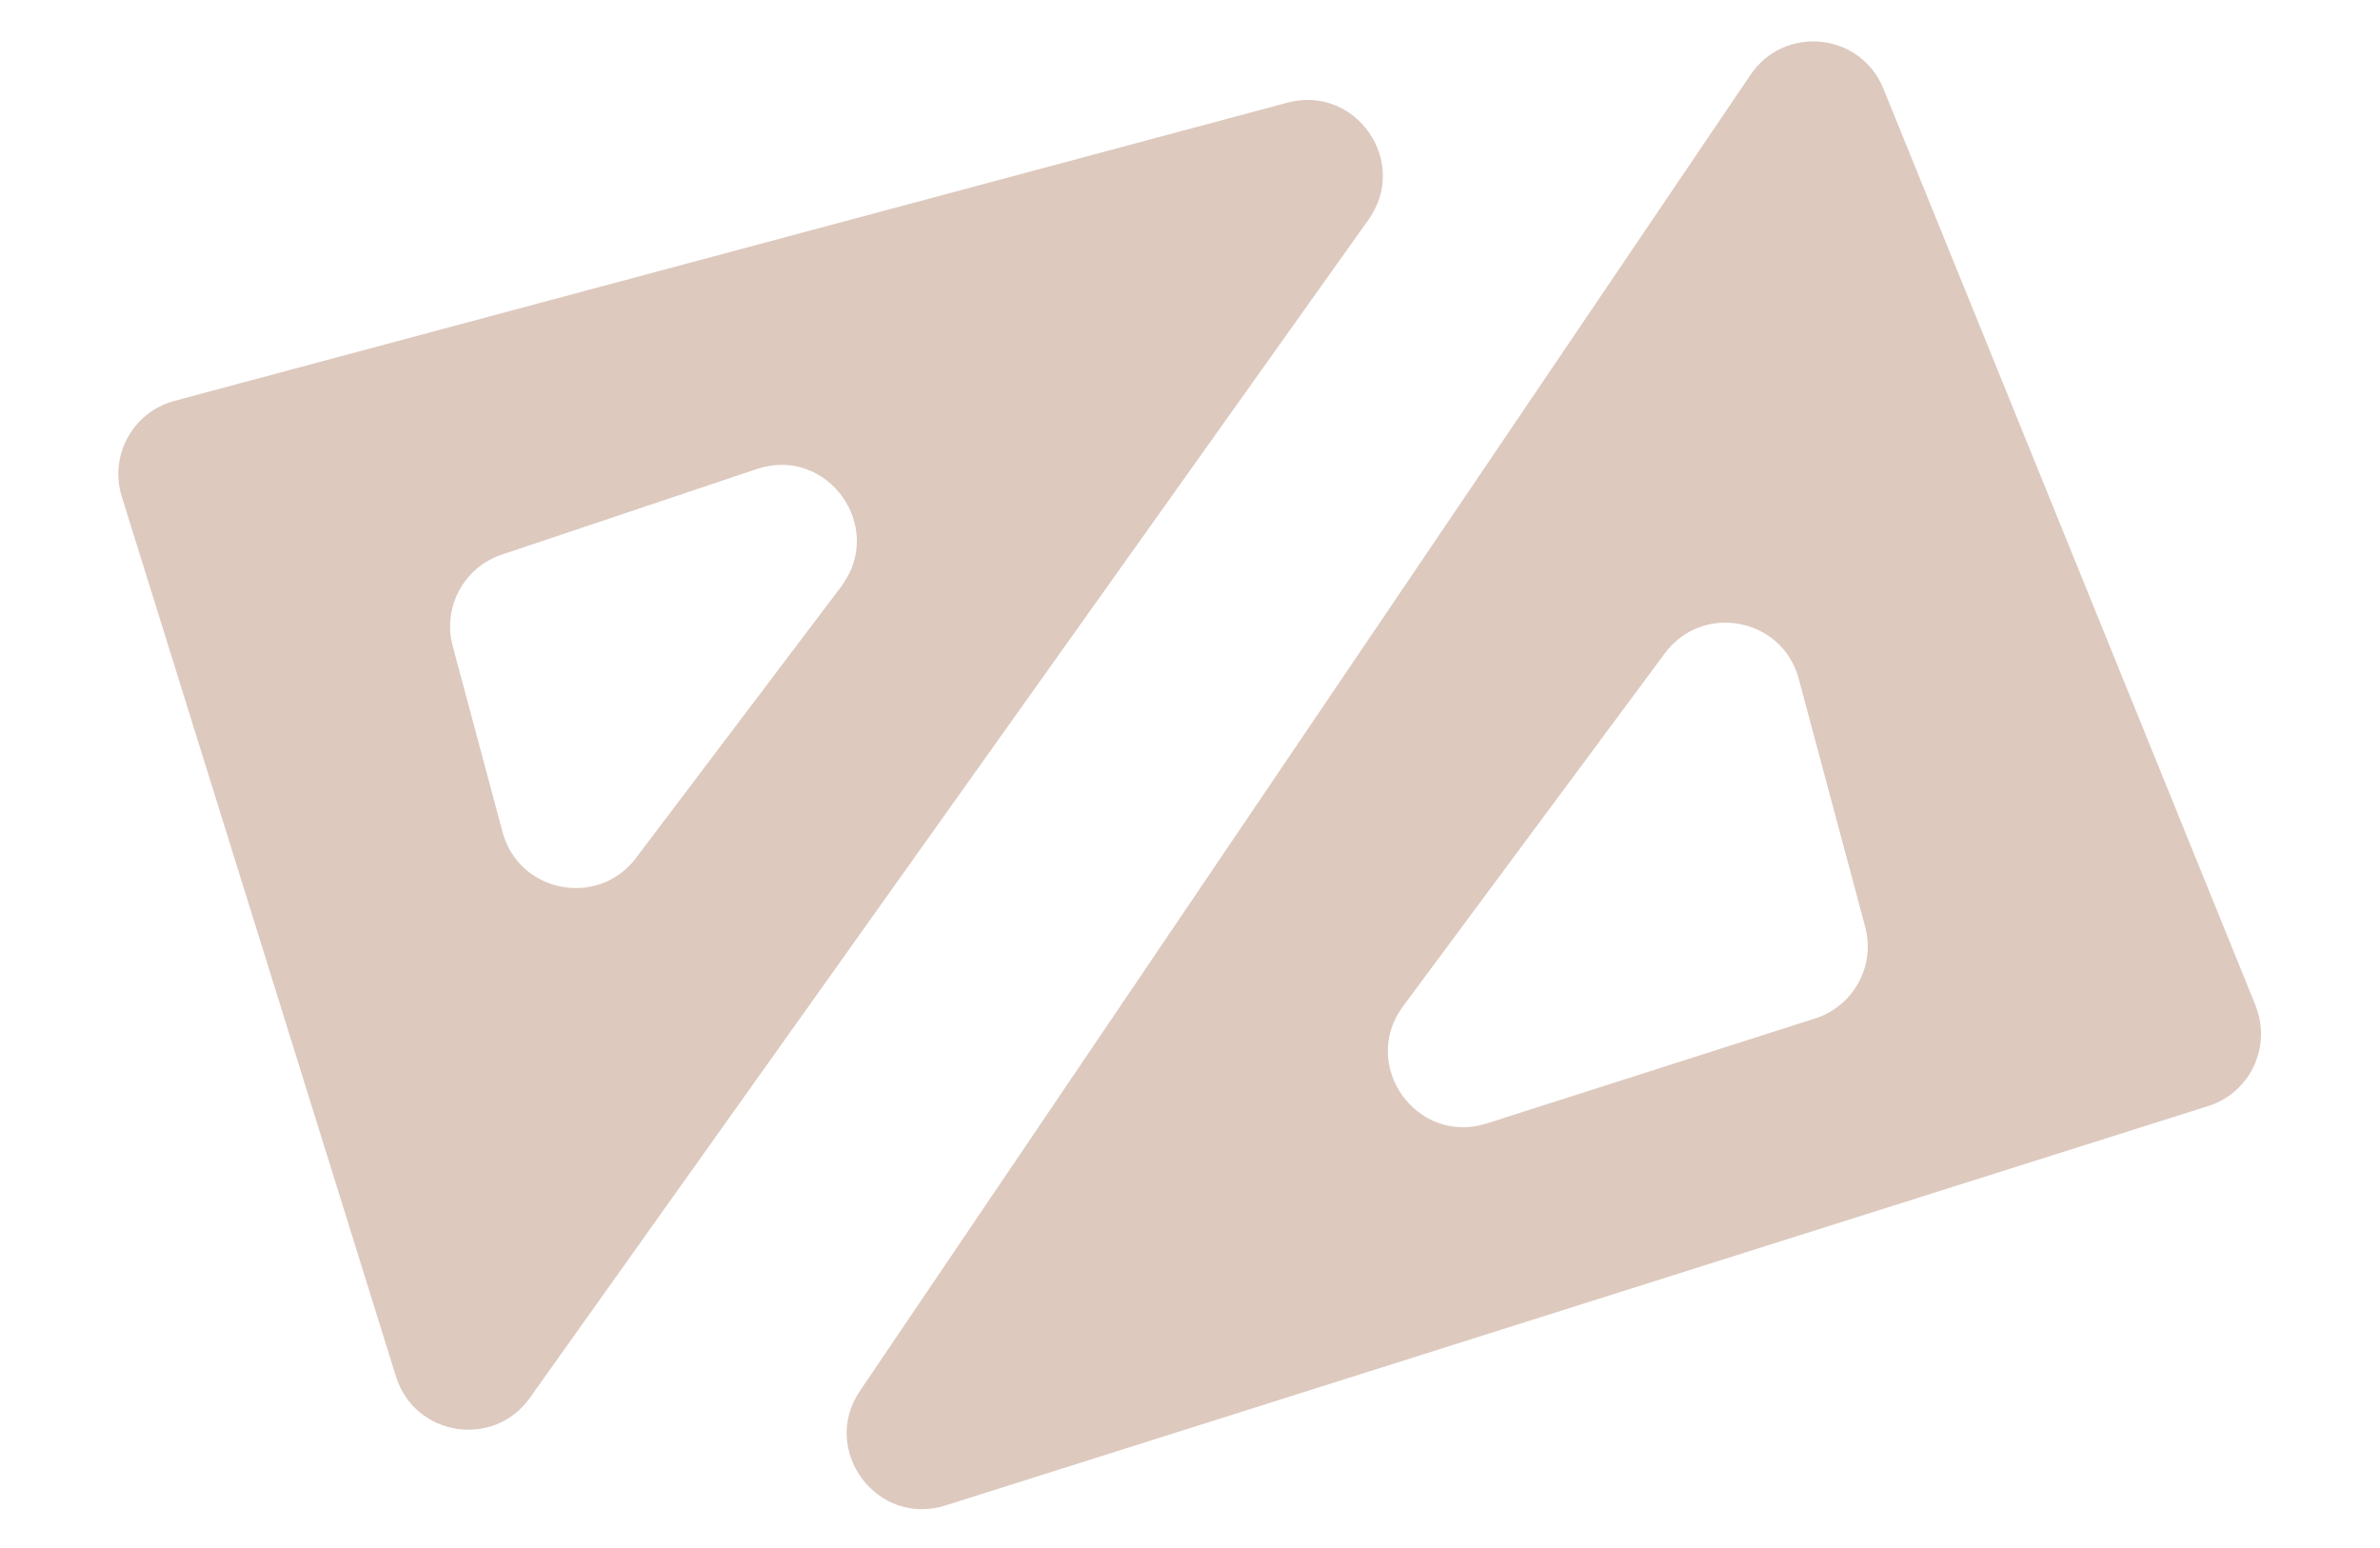 <?xml version="1.0" encoding="UTF-8" standalone="no"?>
<!DOCTYPE svg PUBLIC "-//W3C//DTD SVG 1.1//EN" "http://www.w3.org/Graphics/SVG/1.1/DTD/svg11.dtd">
<svg width="100%" height="100%" viewBox="0 0 226 147" version="1.1" xmlns="http://www.w3.org/2000/svg" xmlns:xlink="http://www.w3.org/1999/xlink" xml:space="preserve" xmlns:serif="http://www.serif.com/" style="fill-rule:evenodd;clip-rule:evenodd;stroke-linejoin:round;stroke-miterlimit:2;">
    <g transform="matrix(0.875,0,0,0.875,20.122,-7.505)">
        <path d="M221.781,117.683L181.395,18.196C178.926,12.108 170.671,11.245 166.983,16.684L70.328,159.518C65.968,165.966 72.187,174.3 79.602,171.951L216.643,128.605C221.215,127.163 223.573,122.131 221.771,117.686L221.781,117.683ZM172.207,82.236L179.42,109.156C180.554,113.387 178.166,117.764 173.989,119.101L138.363,130.49C130.763,132.92 124.518,124.178 129.264,117.782L157.677,79.473C161.768,73.956 170.429,75.6 172.207,82.236Z" style="fill:rgb(221,201,190);fill-rule:nonzero;"/>
    </g>
    <g transform="matrix(0.875,0,0,0.875,20.122,-7.505)">
        <path d="M116.716,19.718L-4.064,52.081C-8.575,53.289 -11.164,58 -9.784,62.454L19.978,157.956C21.996,164.444 30.572,165.811 34.503,160.275L125.521,32.411C129.99,26.141 124.144,17.727 116.706,19.72L116.716,19.718ZM68.304,72.217L46.022,101.688C41.903,107.14 33.307,105.467 31.537,98.86L26.13,78.682C25.007,74.49 27.333,70.15 31.446,68.769L59.134,59.476C66.79,56.907 73.161,65.77 68.294,72.219L68.304,72.217Z" style="fill:rgb(221,201,190);fill-rule:nonzero;"/>
    </g>
</svg>
